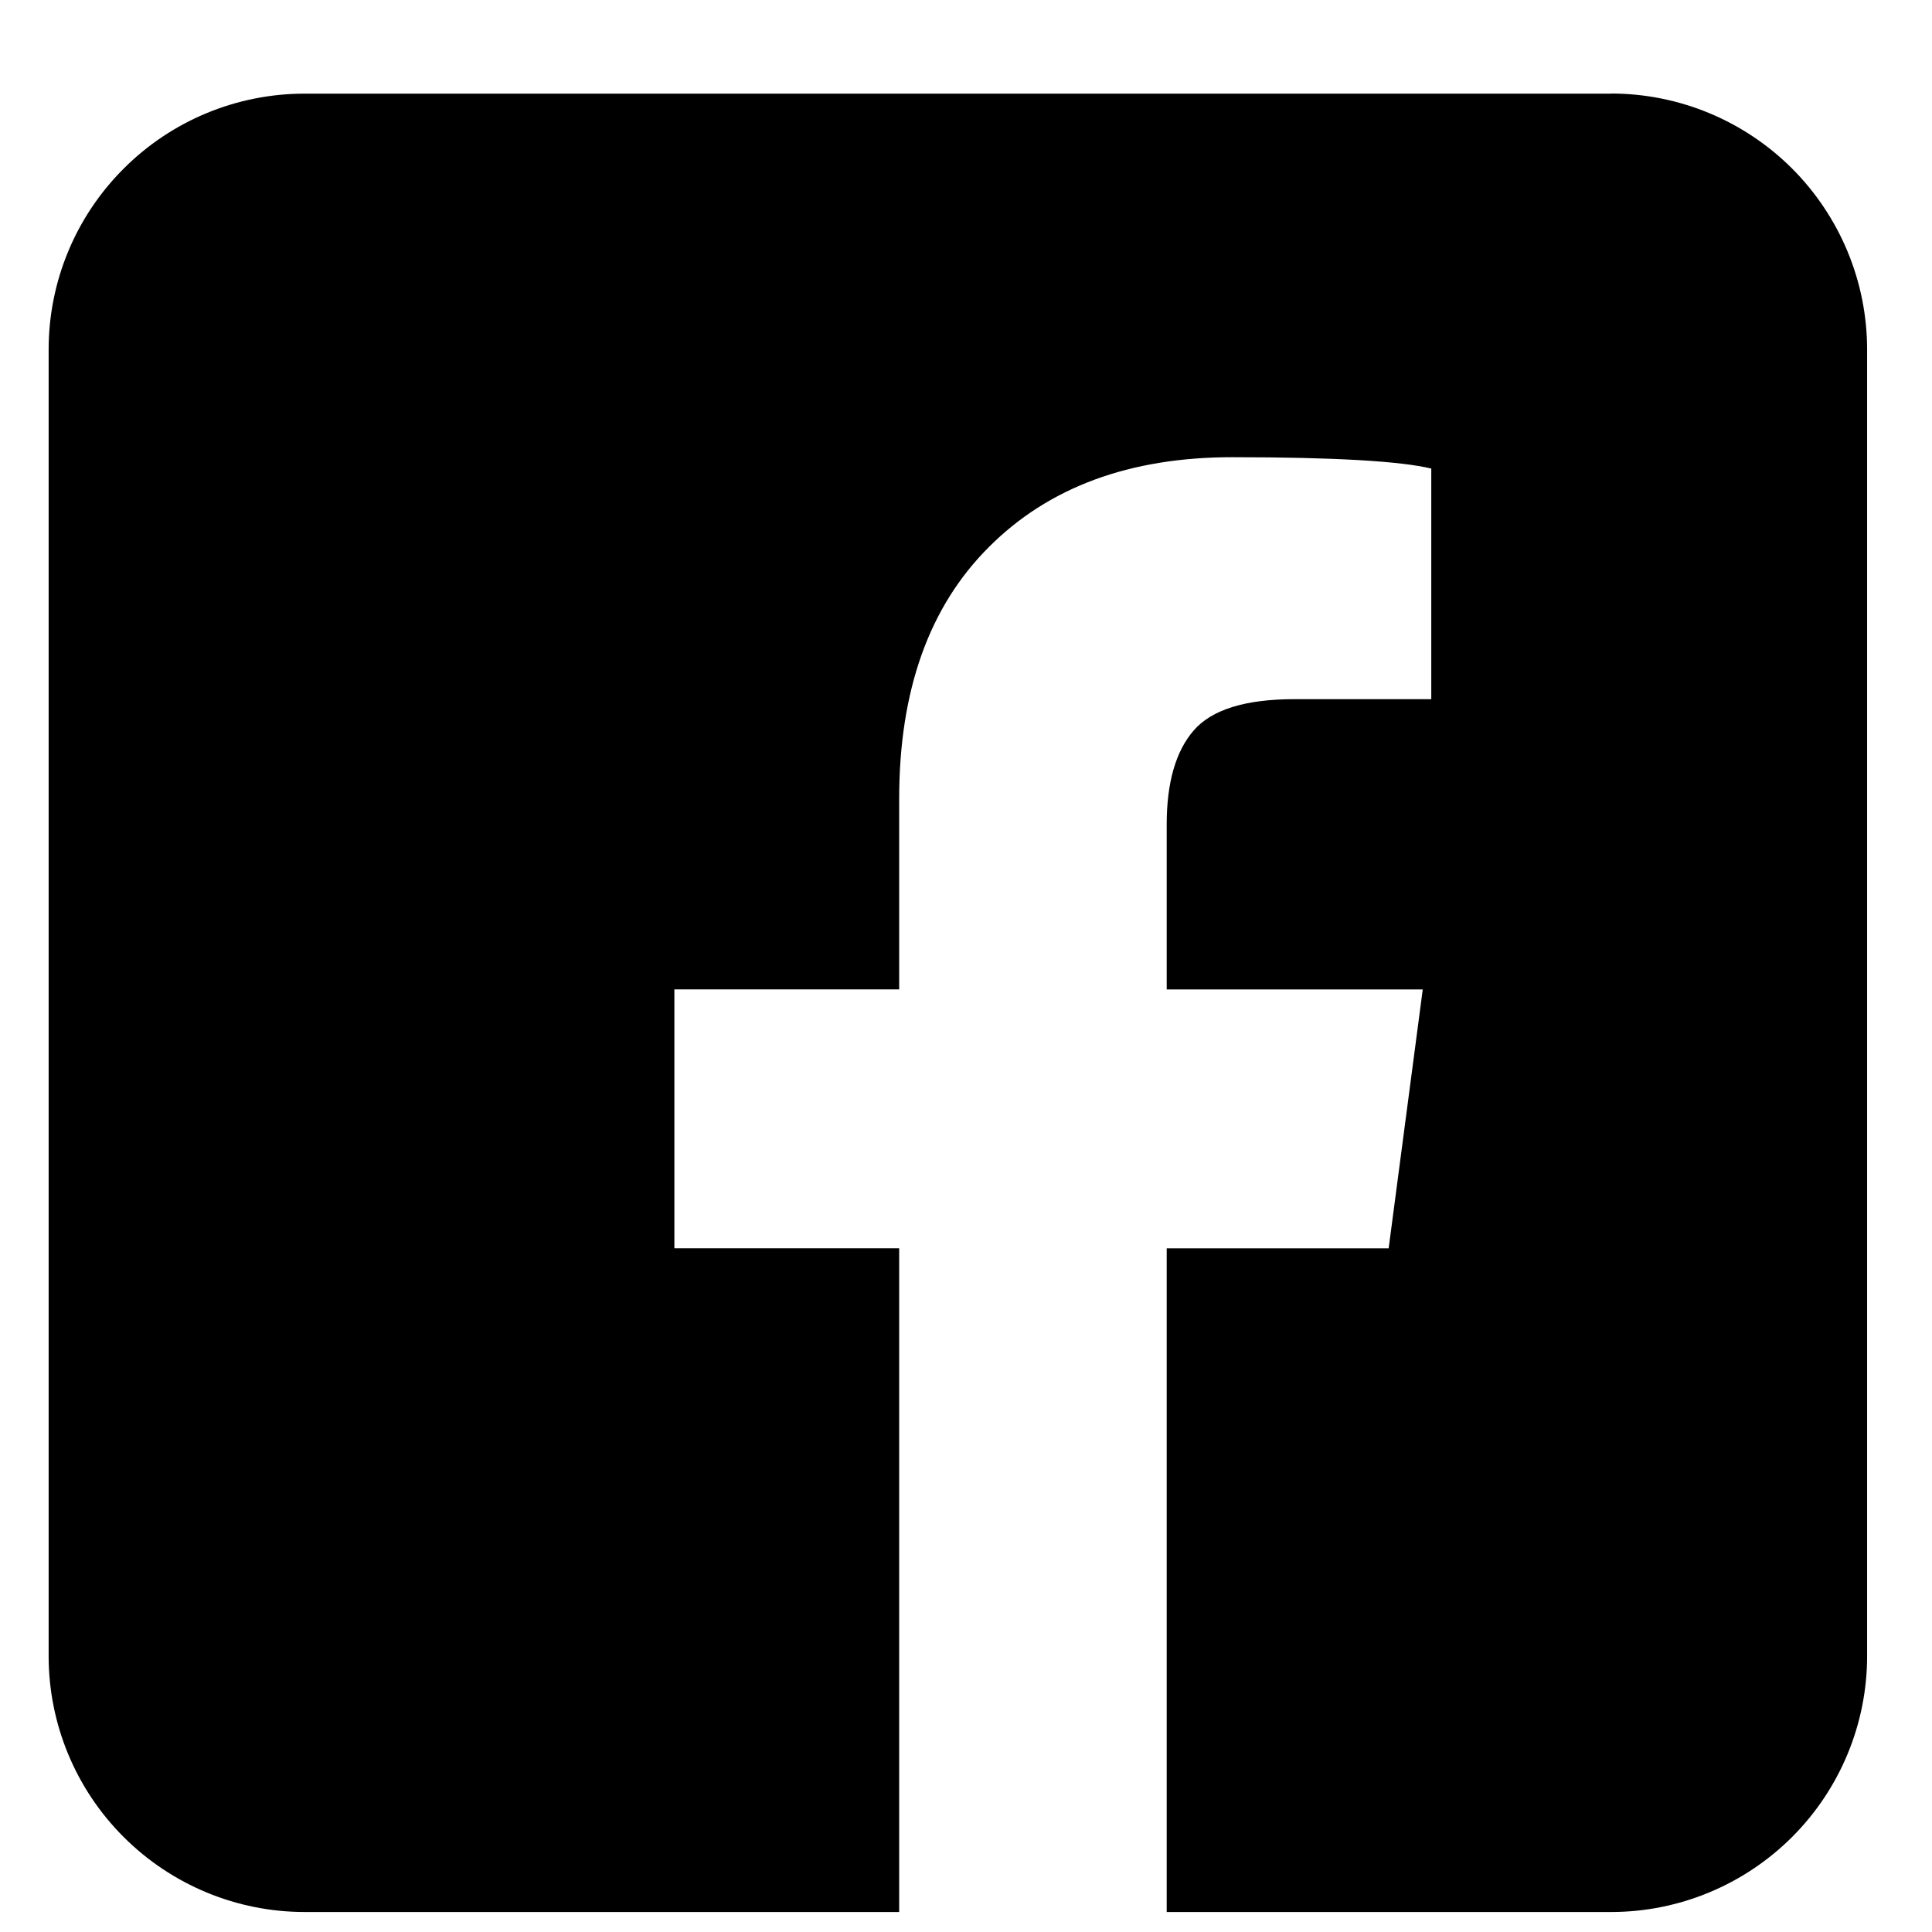 <svg xmlns="http://www.w3.org/2000/svg" width="17" height="17" fill="none" viewBox="0 0 17 17">
    <path fill="#000" d="M14.176.824H2.68c-.597 0-1.17.237-1.592.66-.423.422-.66.994-.66 1.592v11.496c0 .597.237 1.17.66 1.592.422.422.995.66 1.592.66h5.232v-5.84H5.934V8.706h1.978V7.028c0-.951.263-1.69.79-2.215.525-.526 1.238-.79 2.14-.79.901 0 1.485.035 1.752.1v2.029h-1.202c-.434 0-.73.092-.889.276-.158.183-.237.459-.237.826v1.452h2.253l-.3 2.278h-1.953v5.84h3.91c.598 0 1.17-.238 1.593-.66.422-.422.66-.995.66-1.592V3.076c0-.598-.238-1.17-.66-1.593-.423-.422-.995-.66-1.593-.66z"/>
</svg>
